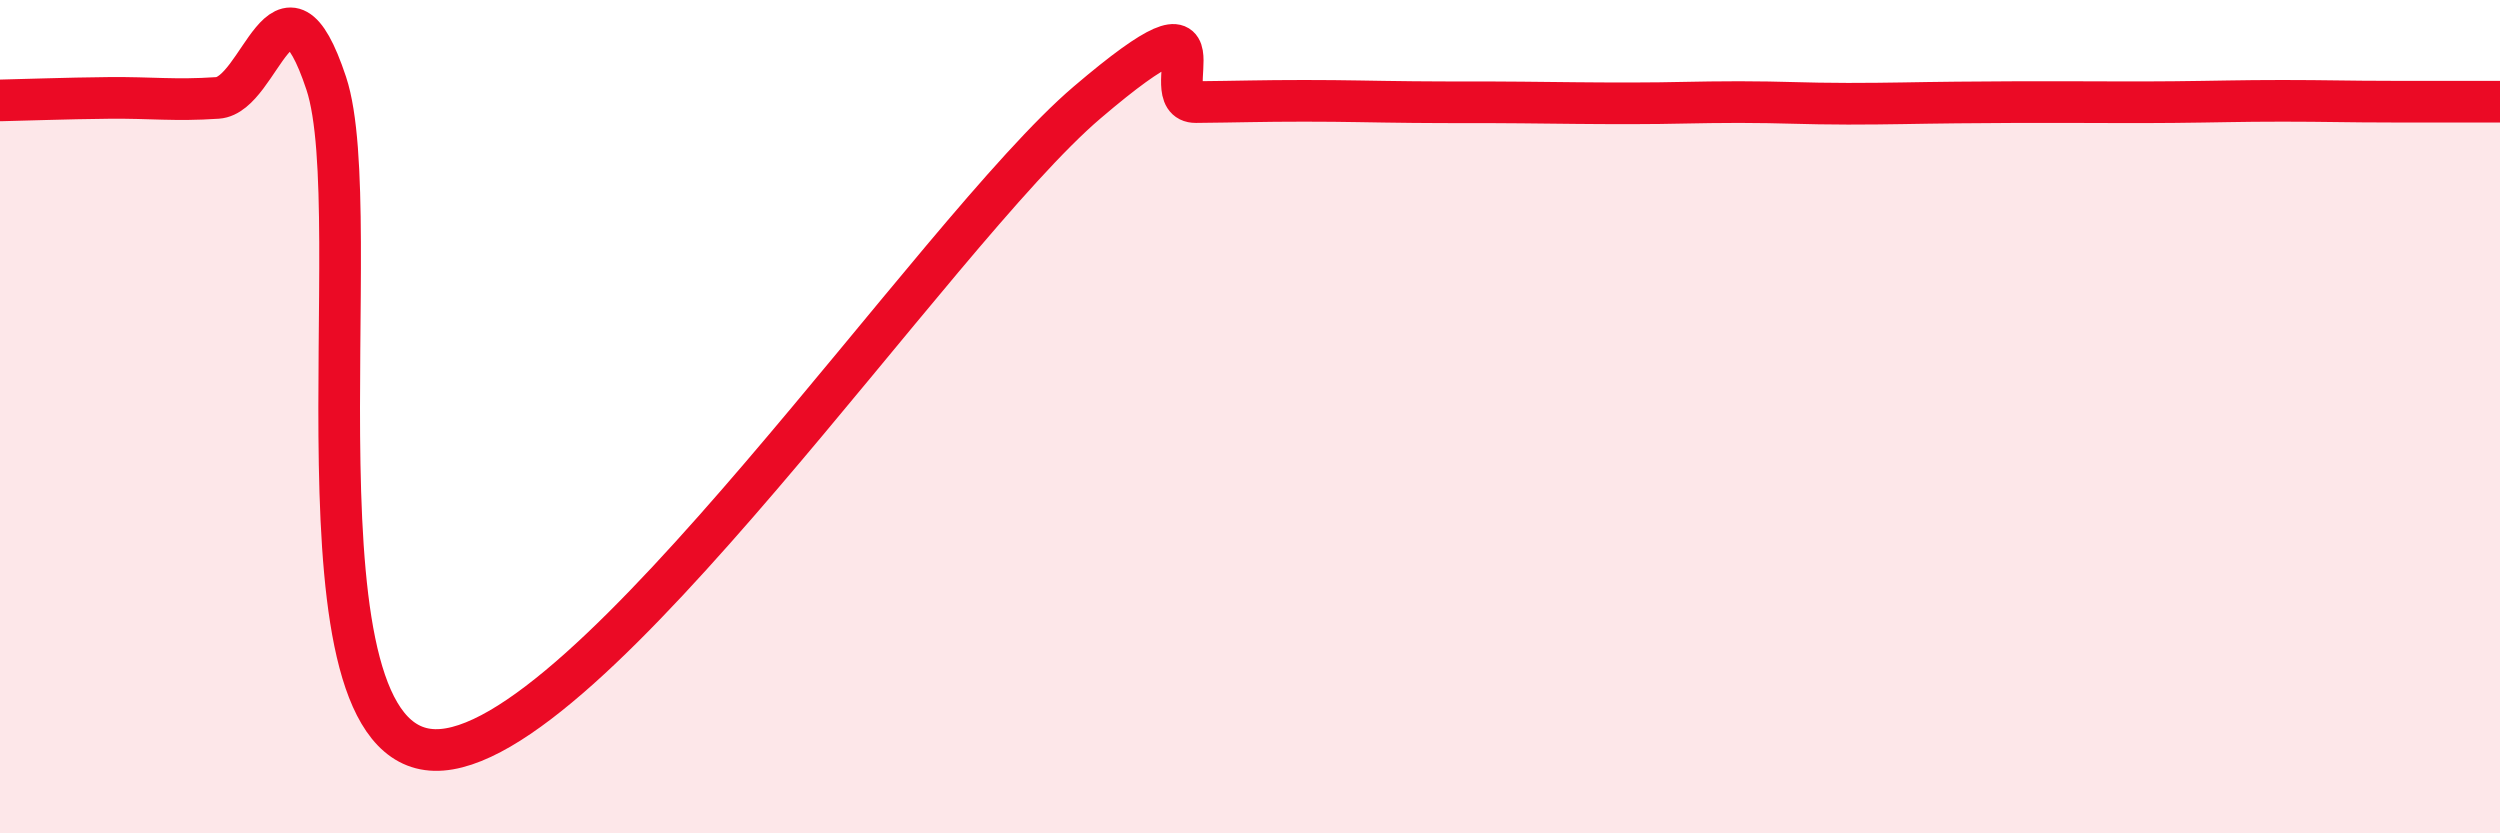 
    <svg width="60" height="20" viewBox="0 0 60 20" xmlns="http://www.w3.org/2000/svg">
      <path
        d="M 0,2.41 C 0.52,2.4 1.57,2.36 2.61,2.35 C 3.65,2.34 4.18,2.42 5.22,2.35 C 6.26,2.28 6.79,-1.13 7.83,2 C 8.87,5.13 6.78,17.91 10.43,18 C 14.08,18.09 22.44,5.57 26.09,2.46 C 29.74,-0.65 27.66,2.46 28.7,2.45 C 29.74,2.44 30.26,2.42 31.3,2.42 C 32.34,2.42 32.87,2.44 33.91,2.45 C 34.95,2.46 35.48,2.45 36.52,2.46 C 37.56,2.47 38.09,2.48 39.13,2.48 C 40.17,2.48 40.7,2.45 41.74,2.45 C 42.78,2.45 43.31,2.49 44.35,2.49 C 45.39,2.49 45.92,2.47 46.96,2.46 C 48,2.45 48.53,2.45 49.57,2.45 C 50.61,2.45 51.13,2.46 52.17,2.45 C 53.21,2.44 53.74,2.42 54.78,2.42 C 55.82,2.42 56.35,2.44 57.39,2.44 C 58.43,2.44 59.48,2.44 60,2.44L60 20L0 20Z"
        fill="#EB0A25"
        opacity="0.1"
        stroke-linecap="round"
        stroke-linejoin="round"
      />
      <path
        d="M 0,2.41 C 0.52,2.4 1.57,2.36 2.61,2.35 C 3.65,2.34 4.18,2.42 5.22,2.35 C 6.26,2.28 6.79,-1.13 7.83,2 C 8.87,5.13 6.78,17.91 10.43,18 C 14.08,18.09 22.44,5.57 26.09,2.46 C 29.74,-0.65 27.66,2.46 28.7,2.45 C 29.74,2.44 30.26,2.42 31.3,2.42 C 32.34,2.42 32.87,2.44 33.91,2.45 C 34.95,2.46 35.48,2.45 36.52,2.46 C 37.56,2.47 38.09,2.48 39.13,2.48 C 40.17,2.48 40.7,2.45 41.74,2.45 C 42.78,2.45 43.31,2.49 44.35,2.49 C 45.39,2.49 45.92,2.47 46.96,2.46 C 48,2.45 48.53,2.45 49.57,2.45 C 50.61,2.45 51.13,2.46 52.17,2.45 C 53.21,2.44 53.74,2.42 54.78,2.42 C 55.82,2.42 56.35,2.44 57.39,2.44 C 58.43,2.44 59.48,2.44 60,2.44"
        stroke="#EB0A25"
        stroke-width="1"
        fill="none"
        stroke-linecap="round"
        stroke-linejoin="round"
      />
    </svg>
  